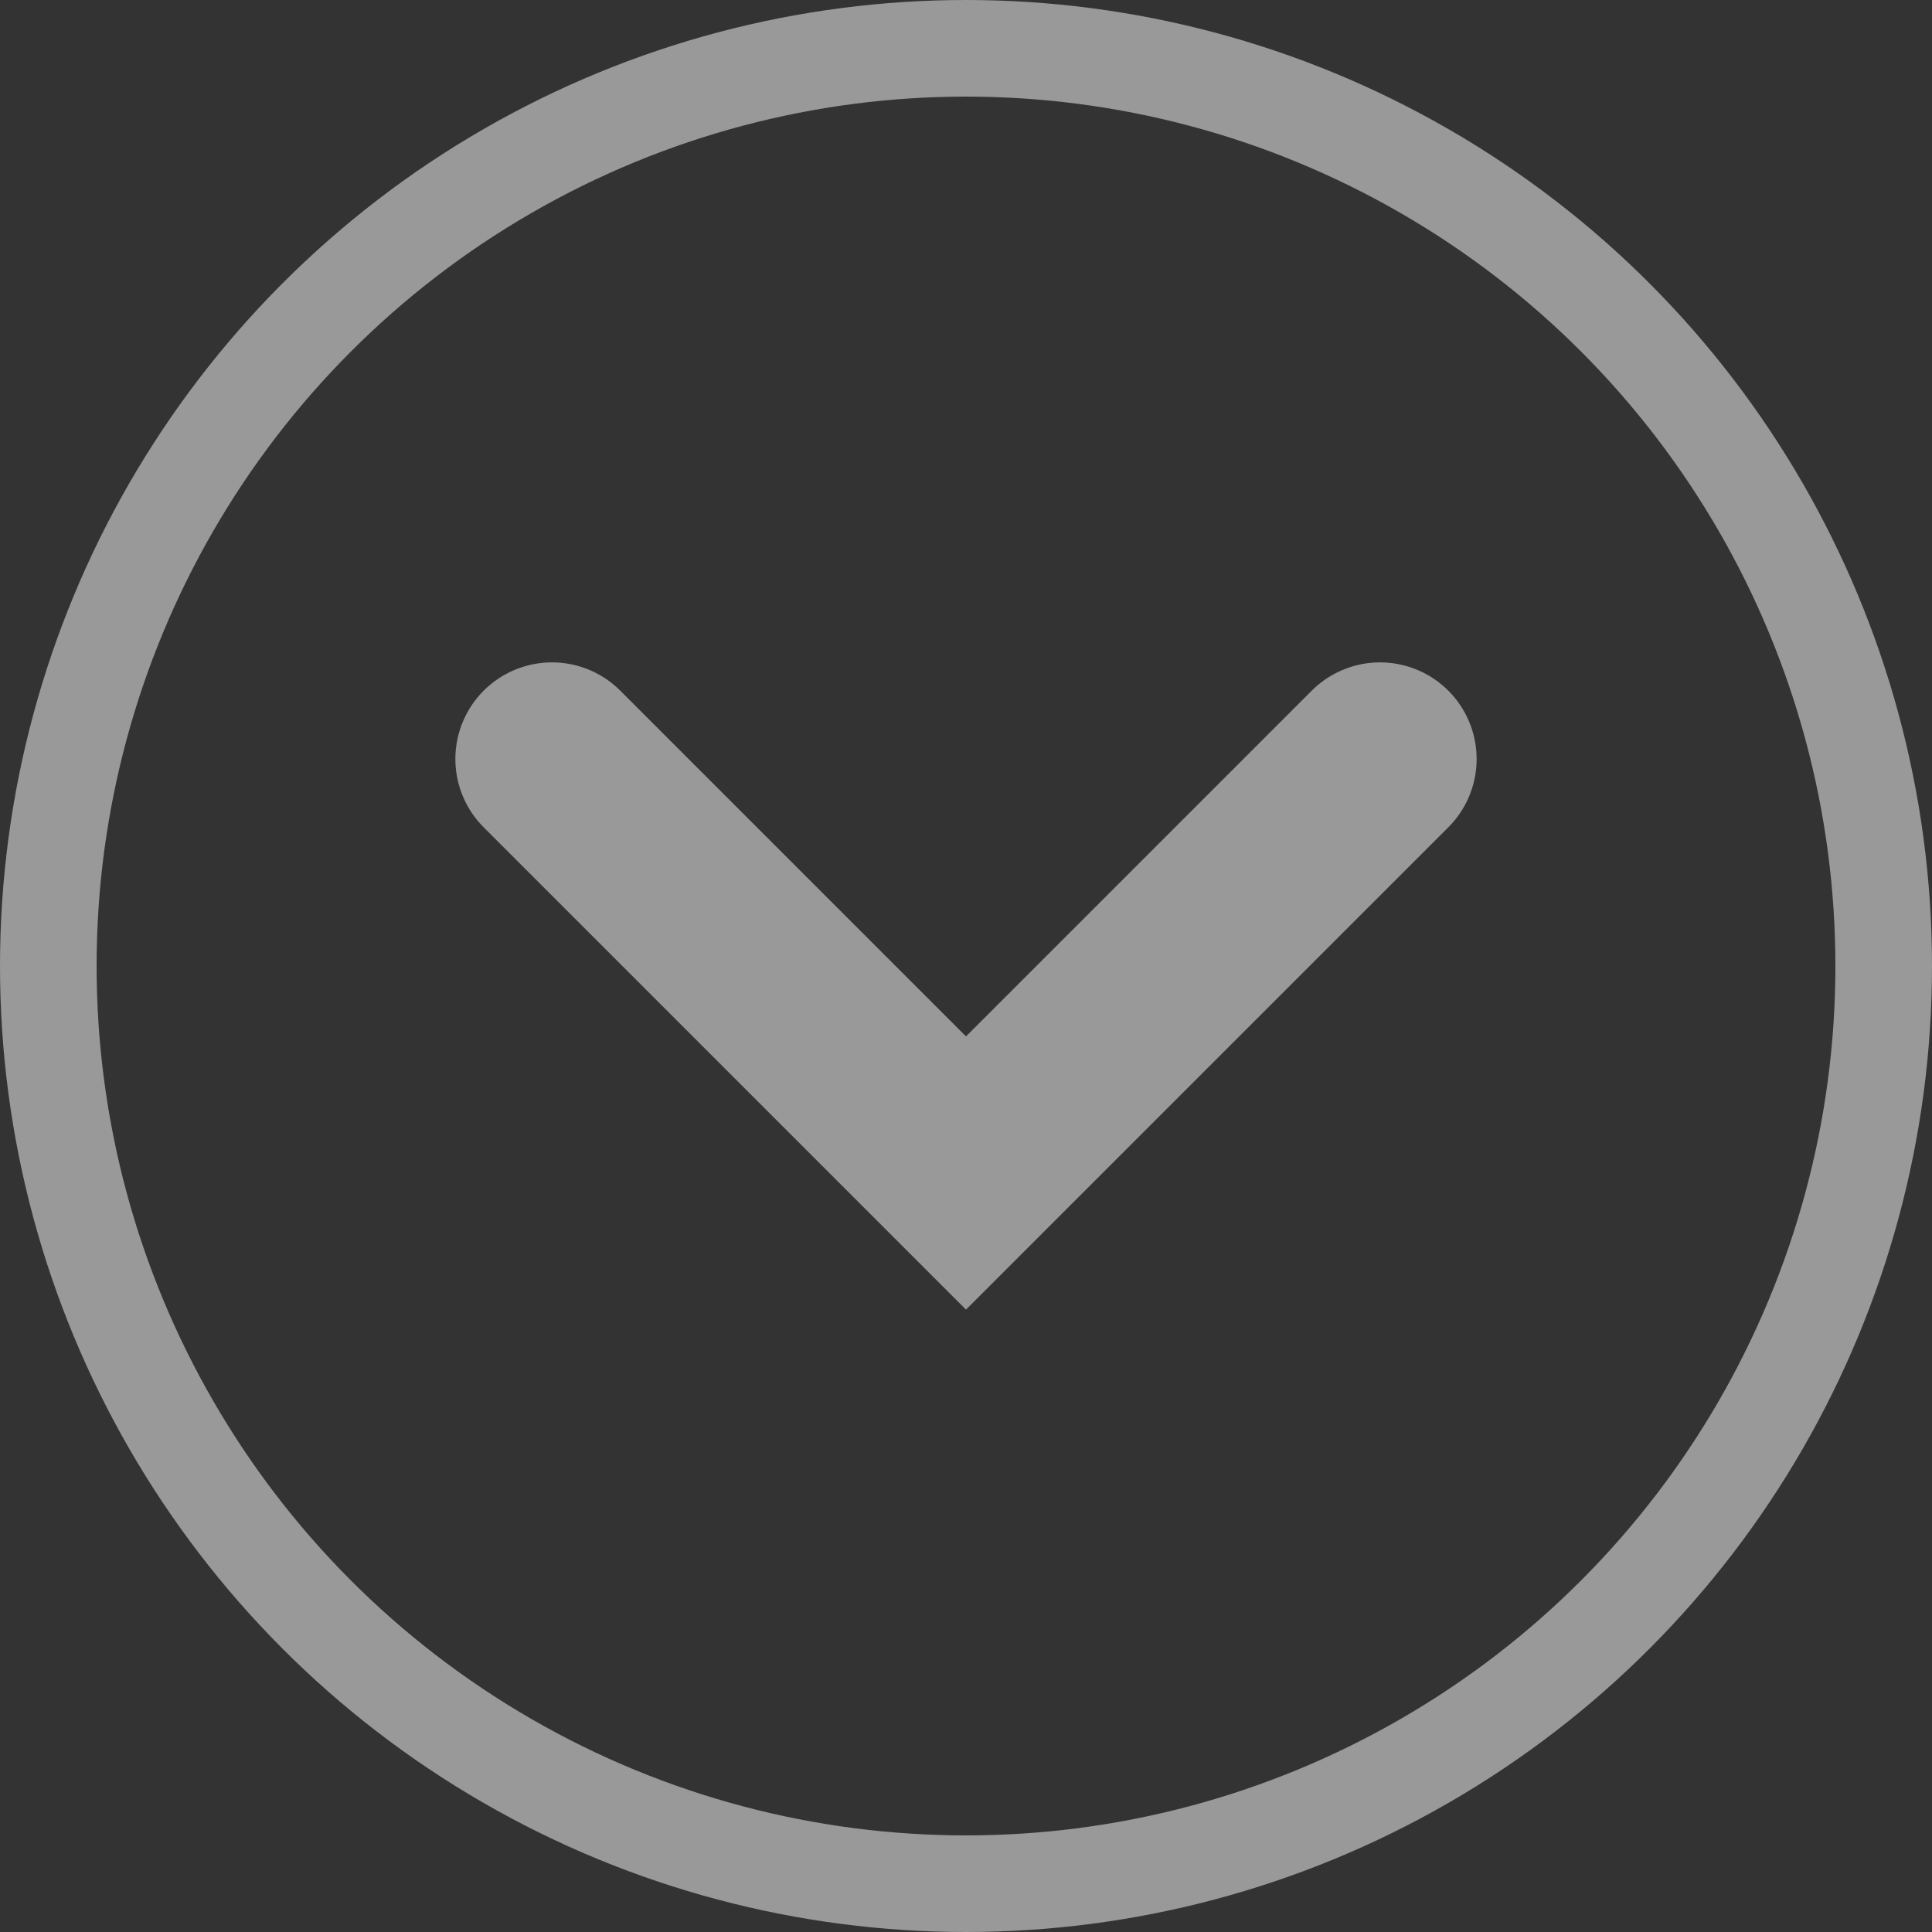 <svg width="20" height="20" viewBox="0 0 20 20" fill="none" xmlns="http://www.w3.org/2000/svg">
<rect x="0" y="0" width="20" height="20" fill="#333333" stroke="none"/>
<path d="M5.714 7.857L10 12.143L14.286 7.857" stroke="white" stroke-opacity="0.5" stroke-width="2" stroke-linecap="round"/>
<circle cx="10" cy="10" r="9.5" stroke="white" stroke-opacity="0.5"/>
</svg>
